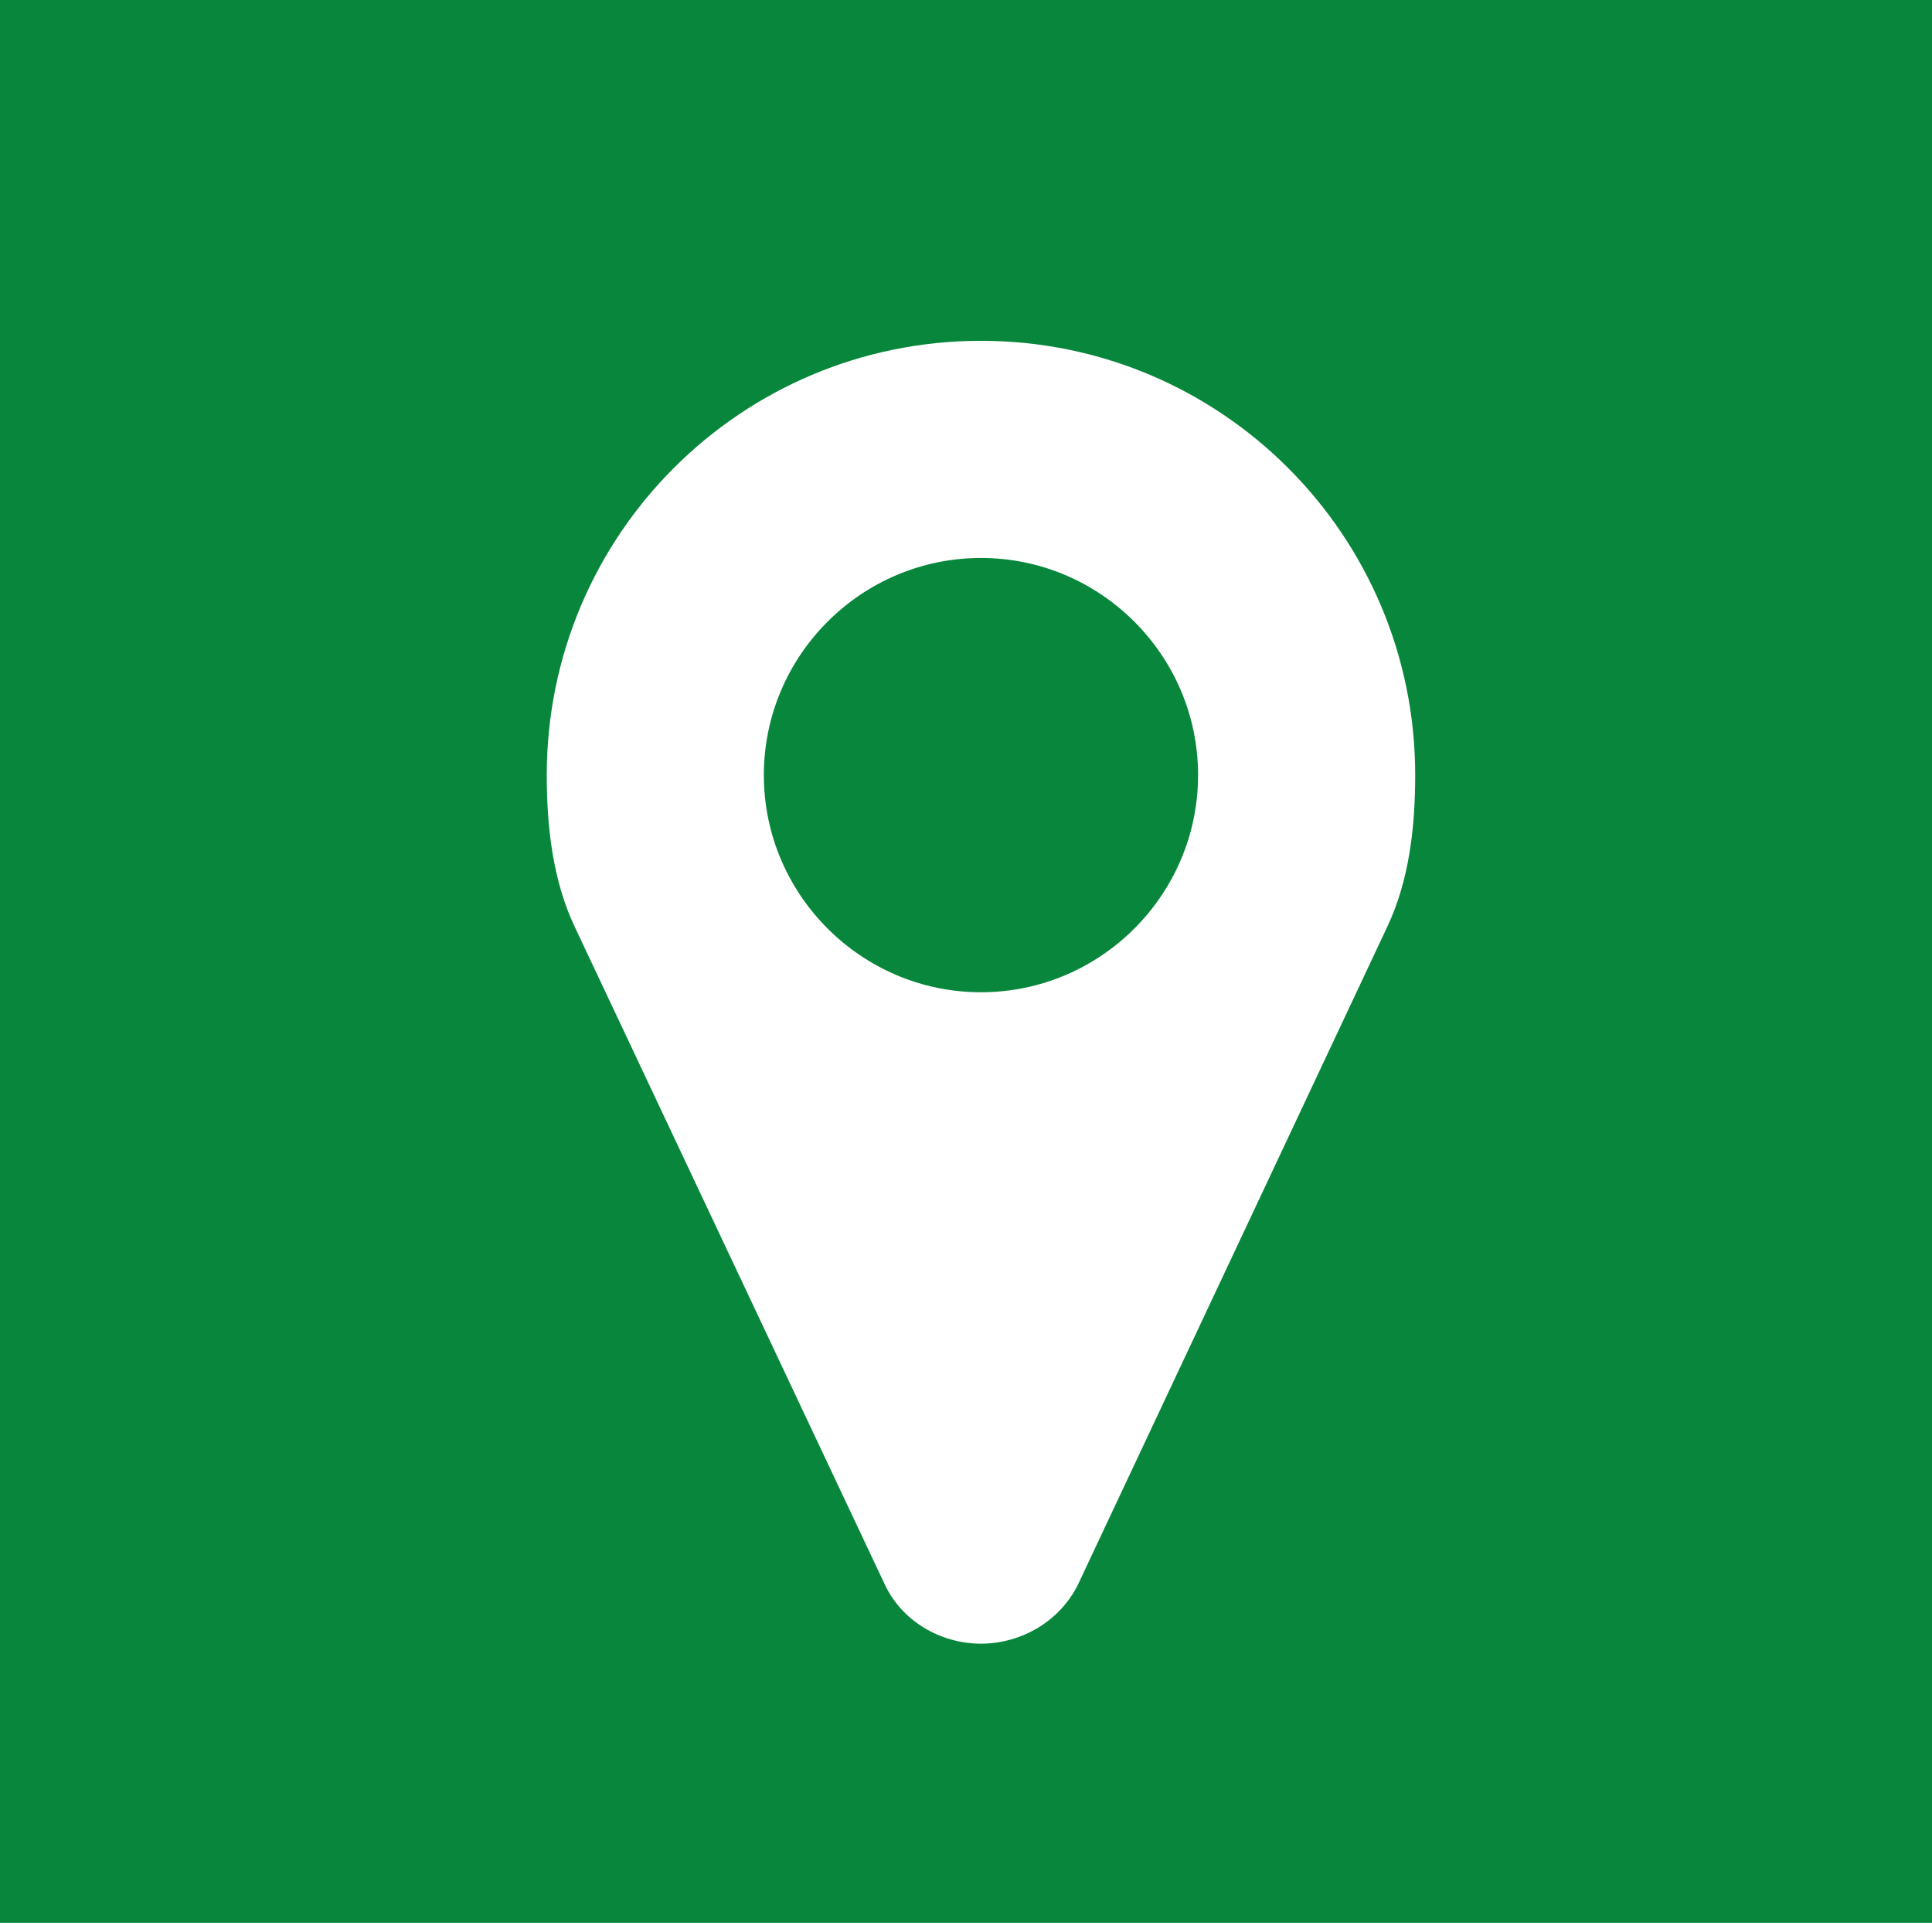 <?xml version="1.0" encoding="utf-8"?>
<!-- Generator: Adobe Illustrator 16.0.3, SVG Export Plug-In . SVG Version: 6.00 Build 0)  -->
<!DOCTYPE svg PUBLIC "-//W3C//DTD SVG 1.1//EN" "http://www.w3.org/Graphics/SVG/1.1/DTD/svg11.dtd">
<svg version="1.1" id="Ebene_1" xmlns="http://www.w3.org/2000/svg" xmlns:xlink="http://www.w3.org/1999/xlink" x="0px" y="0px"
	 width="60.625px" height="60.33px" viewBox="0 0 60.625 60.33" enable-background="new 0 0 60.625 60.33" xml:space="preserve">
<rect fill="#08873C" width="61.564" height="61.563"/>
<path fill="#FFFFFF" d="M43.529,29.083L33.843,49.68c-0.559,1.171-1.782,1.89-3.061,1.89s-2.501-0.719-3.033-1.89l-9.713-20.598
	c-0.692-1.464-0.879-3.14-0.879-4.764c0-7.531,6.095-13.625,13.625-13.625s13.626,6.094,13.626,13.625
	C44.408,25.942,44.223,27.619,43.529,29.083z M30.782,17.506c-3.752,0-6.813,3.061-6.813,6.813c0,3.752,3.062,6.813,6.813,6.813
	c3.753,0,6.813-3.06,6.813-6.813C37.596,20.567,34.535,17.506,30.782,17.506z"/>
</svg>
